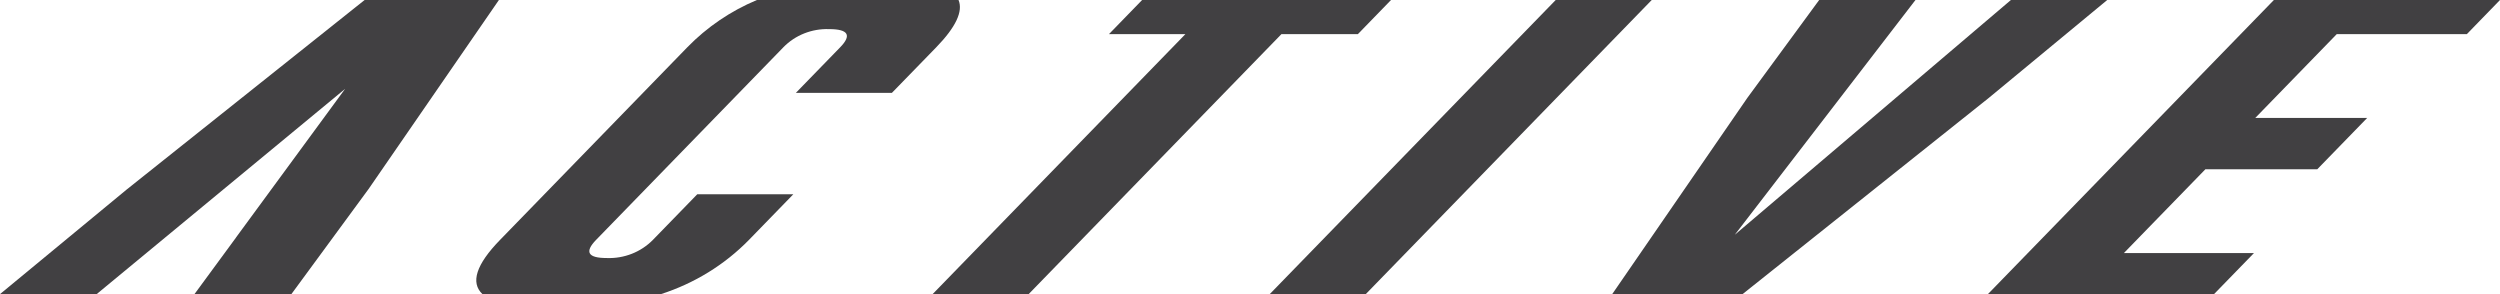 <svg width="85" height="10" viewBox="0 0 85 10" fill="none" xmlns="http://www.w3.org/2000/svg">
<path d="M85 0L83.873 1.16H79.45L76.68 4.009H80.485L78.787 5.755H74.983L72.212 8.604H76.635L75.277 10H67.589L77.312 0H85Z" fill="#414042"/>
<path d="M71.646 0L67.609 3.337L59.247 10H54.815L59.411 3.326L61.852 0H65.126L58.983 7.982L68.371 0H71.646Z" fill="#414042"/>
<path d="M56.159 0L46.436 10H43.171L52.894 0H56.159Z" fill="#414042"/>
<path d="M47.295 0L46.168 1.16H43.569L34.974 10H31.709L40.304 1.16H37.705L38.832 0H47.295Z" fill="#414042"/>
<path d="M32.59 0C32.751 0.386 32.498 0.922 31.833 1.607L30.325 3.157H27.06L28.567 1.607C28.963 1.2 28.843 0.994 28.206 0.99H28.186C27.602 0.97 27.037 1.195 26.635 1.607L20.267 8.156C19.867 8.568 19.988 8.773 20.629 8.773C21.219 8.796 21.791 8.571 22.199 8.156L23.706 6.606H26.972L25.465 8.156C24.639 9.001 23.61 9.634 22.471 10H16.403C15.989 9.608 16.188 8.993 17.002 8.156L23.369 1.607C24.037 0.921 24.842 0.374 25.735 0L32.59 0Z" fill="#414042"/>
<path d="M16.963 0L12.532 6.426L9.907 10H6.612L8.026 8.075H8.024L11.734 3.021L3.286 10H0L4.308 6.443L12.397 0H16.963Z" fill="#414042"/>
</svg>
